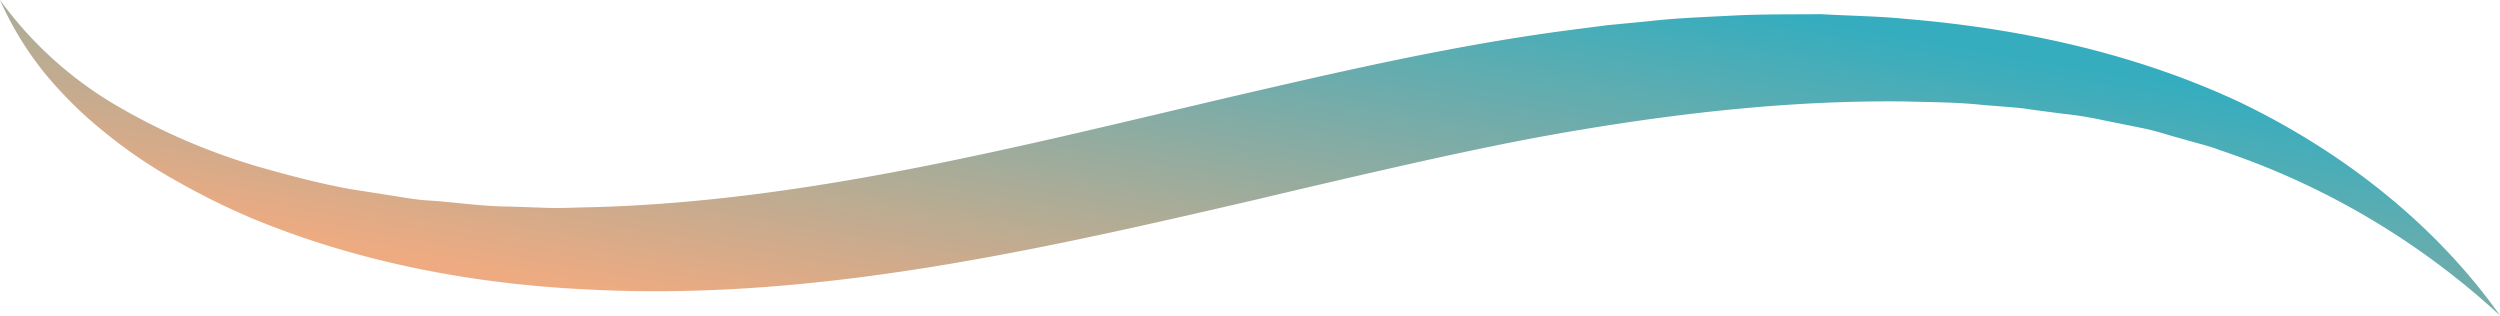 <svg xmlns="http://www.w3.org/2000/svg" width="415.145" height="52.394"><defs><linearGradient id="a" x1=".856" y1=".254" x2=".136" y2=".77" gradientUnits="objectBoundingBox"><stop offset="0" stop-color="#36adbe"/><stop offset="1" stop-color="#eeab81"/></linearGradient></defs><path d="M7.285 268.2a67.431 67.431 0 0010.109 10 80.733 80.733 0 0011.825 8.02 120.238 120.238 0 0012.82 6.338c17.645 7.276 36.673 10.864 55.692 11.737 19.039 1.009 38.044-.72 56.561-3.687 18.543-2.977 36.691-7.161 54.641-11.323q13.455-3.209 26.8-6.2c8.9-1.976 17.758-3.829 26.637-5.293 17.763-2.977 35.693-4.9 53.569-4.729 4.459.124 8.949.115 13.376.589 2.219.192 4.454.331 6.671.566 2.2.336 4.407.6 6.62.893a60.9 60.9 0 016.6 1.063l6.56 1.323c2.2.43 4.292 1.168 6.453 1.736 2.127.651 4.342 1.119 6.417 1.922a128.537 128.537 0 0146.513 27.459c-10.749-15.16-26.109-27.211-43.3-35.463-17.326-8.093-36.321-12.2-55.262-13.78-4.745-.479-9.487-.521-14.247-.8-4.735.052-9.5-.013-14.226.217-4.724.258-9.475.4-14.167.938l-7.06.681-7.02.909c-18.775 2.507-36.942 6.7-54.93 10.866-35.893 8.4-71.2 17.575-107.01 18.455-2.231.03-4.475.172-6.7.111l-6.684-.231c-4.484-.013-8.872-.719-13.343-1-2.244-.115-4.421-.572-6.632-.892l-6.634-1.04c-4.393-.824-8.728-1.915-13.034-3.12a104.513 104.513 0 01-24.736-10.244 63.476 63.476 0 01-20.164-18A54.432 54.432 0 007.285 268.2" transform="translate(0 -256.221)" fill="url(#a)"/></svg>